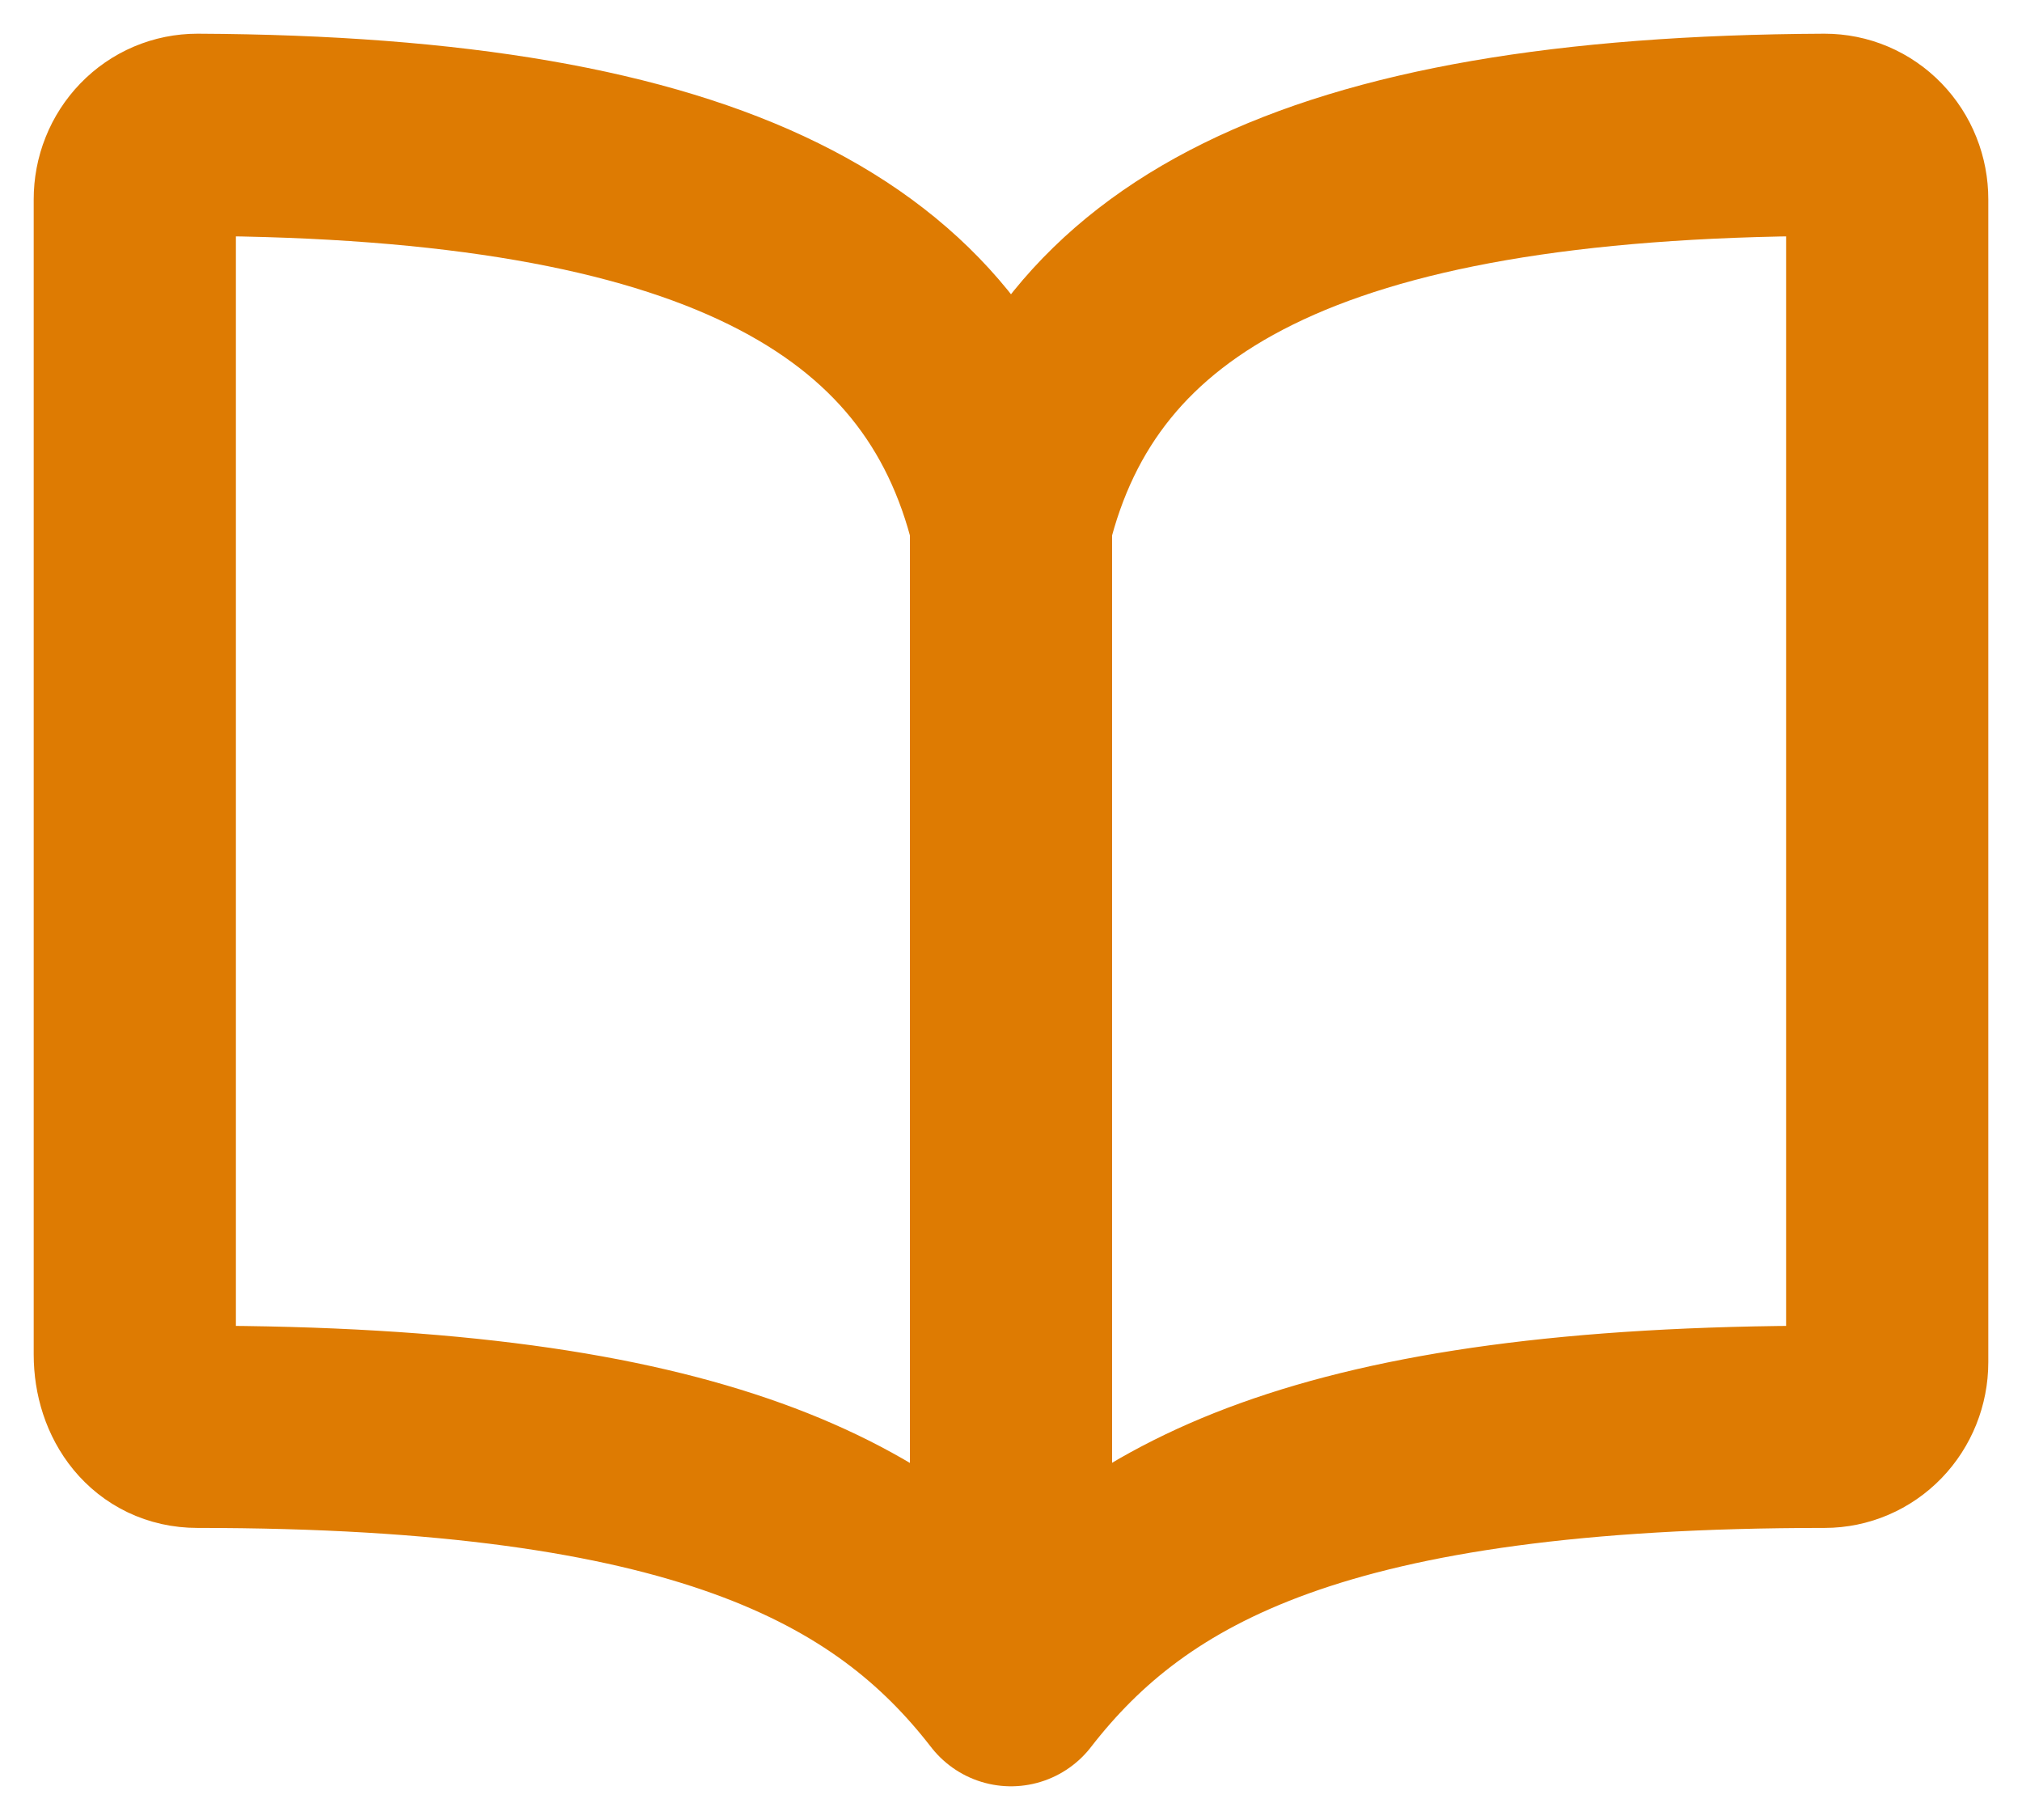 <svg width="30" height="27" viewBox="0 0 30 27" fill="none" xmlns="http://www.w3.org/2000/svg">
<path d="M15 7.75C15.929 3.967 19.436 2.035 27.071 2C27.194 2 27.314 2.024 27.427 2.072C27.54 2.12 27.643 2.191 27.729 2.28C27.815 2.369 27.884 2.475 27.93 2.591C27.977 2.708 28 2.832 28 2.958V20.208C28 20.462 27.902 20.706 27.728 20.886C27.554 21.066 27.318 21.167 27.071 21.167C19.643 21.167 16.773 22.713 15 25M15 7.75C14.071 3.967 10.564 2.035 2.929 2C2.807 2 2.686 2.024 2.573 2.072C2.46 2.12 2.357 2.191 2.271 2.28C2.185 2.369 2.116 2.475 2.07 2.591C2.023 2.708 2 2.832 2 2.958V20.093C2 20.684 2.355 21.167 2.929 21.167C10.357 21.167 13.238 22.724 15 25M15 7.75V25" stroke="#DE7B02" stroke-width="3" stroke-linecap="round" stroke-linejoin="round"/>
</svg>
